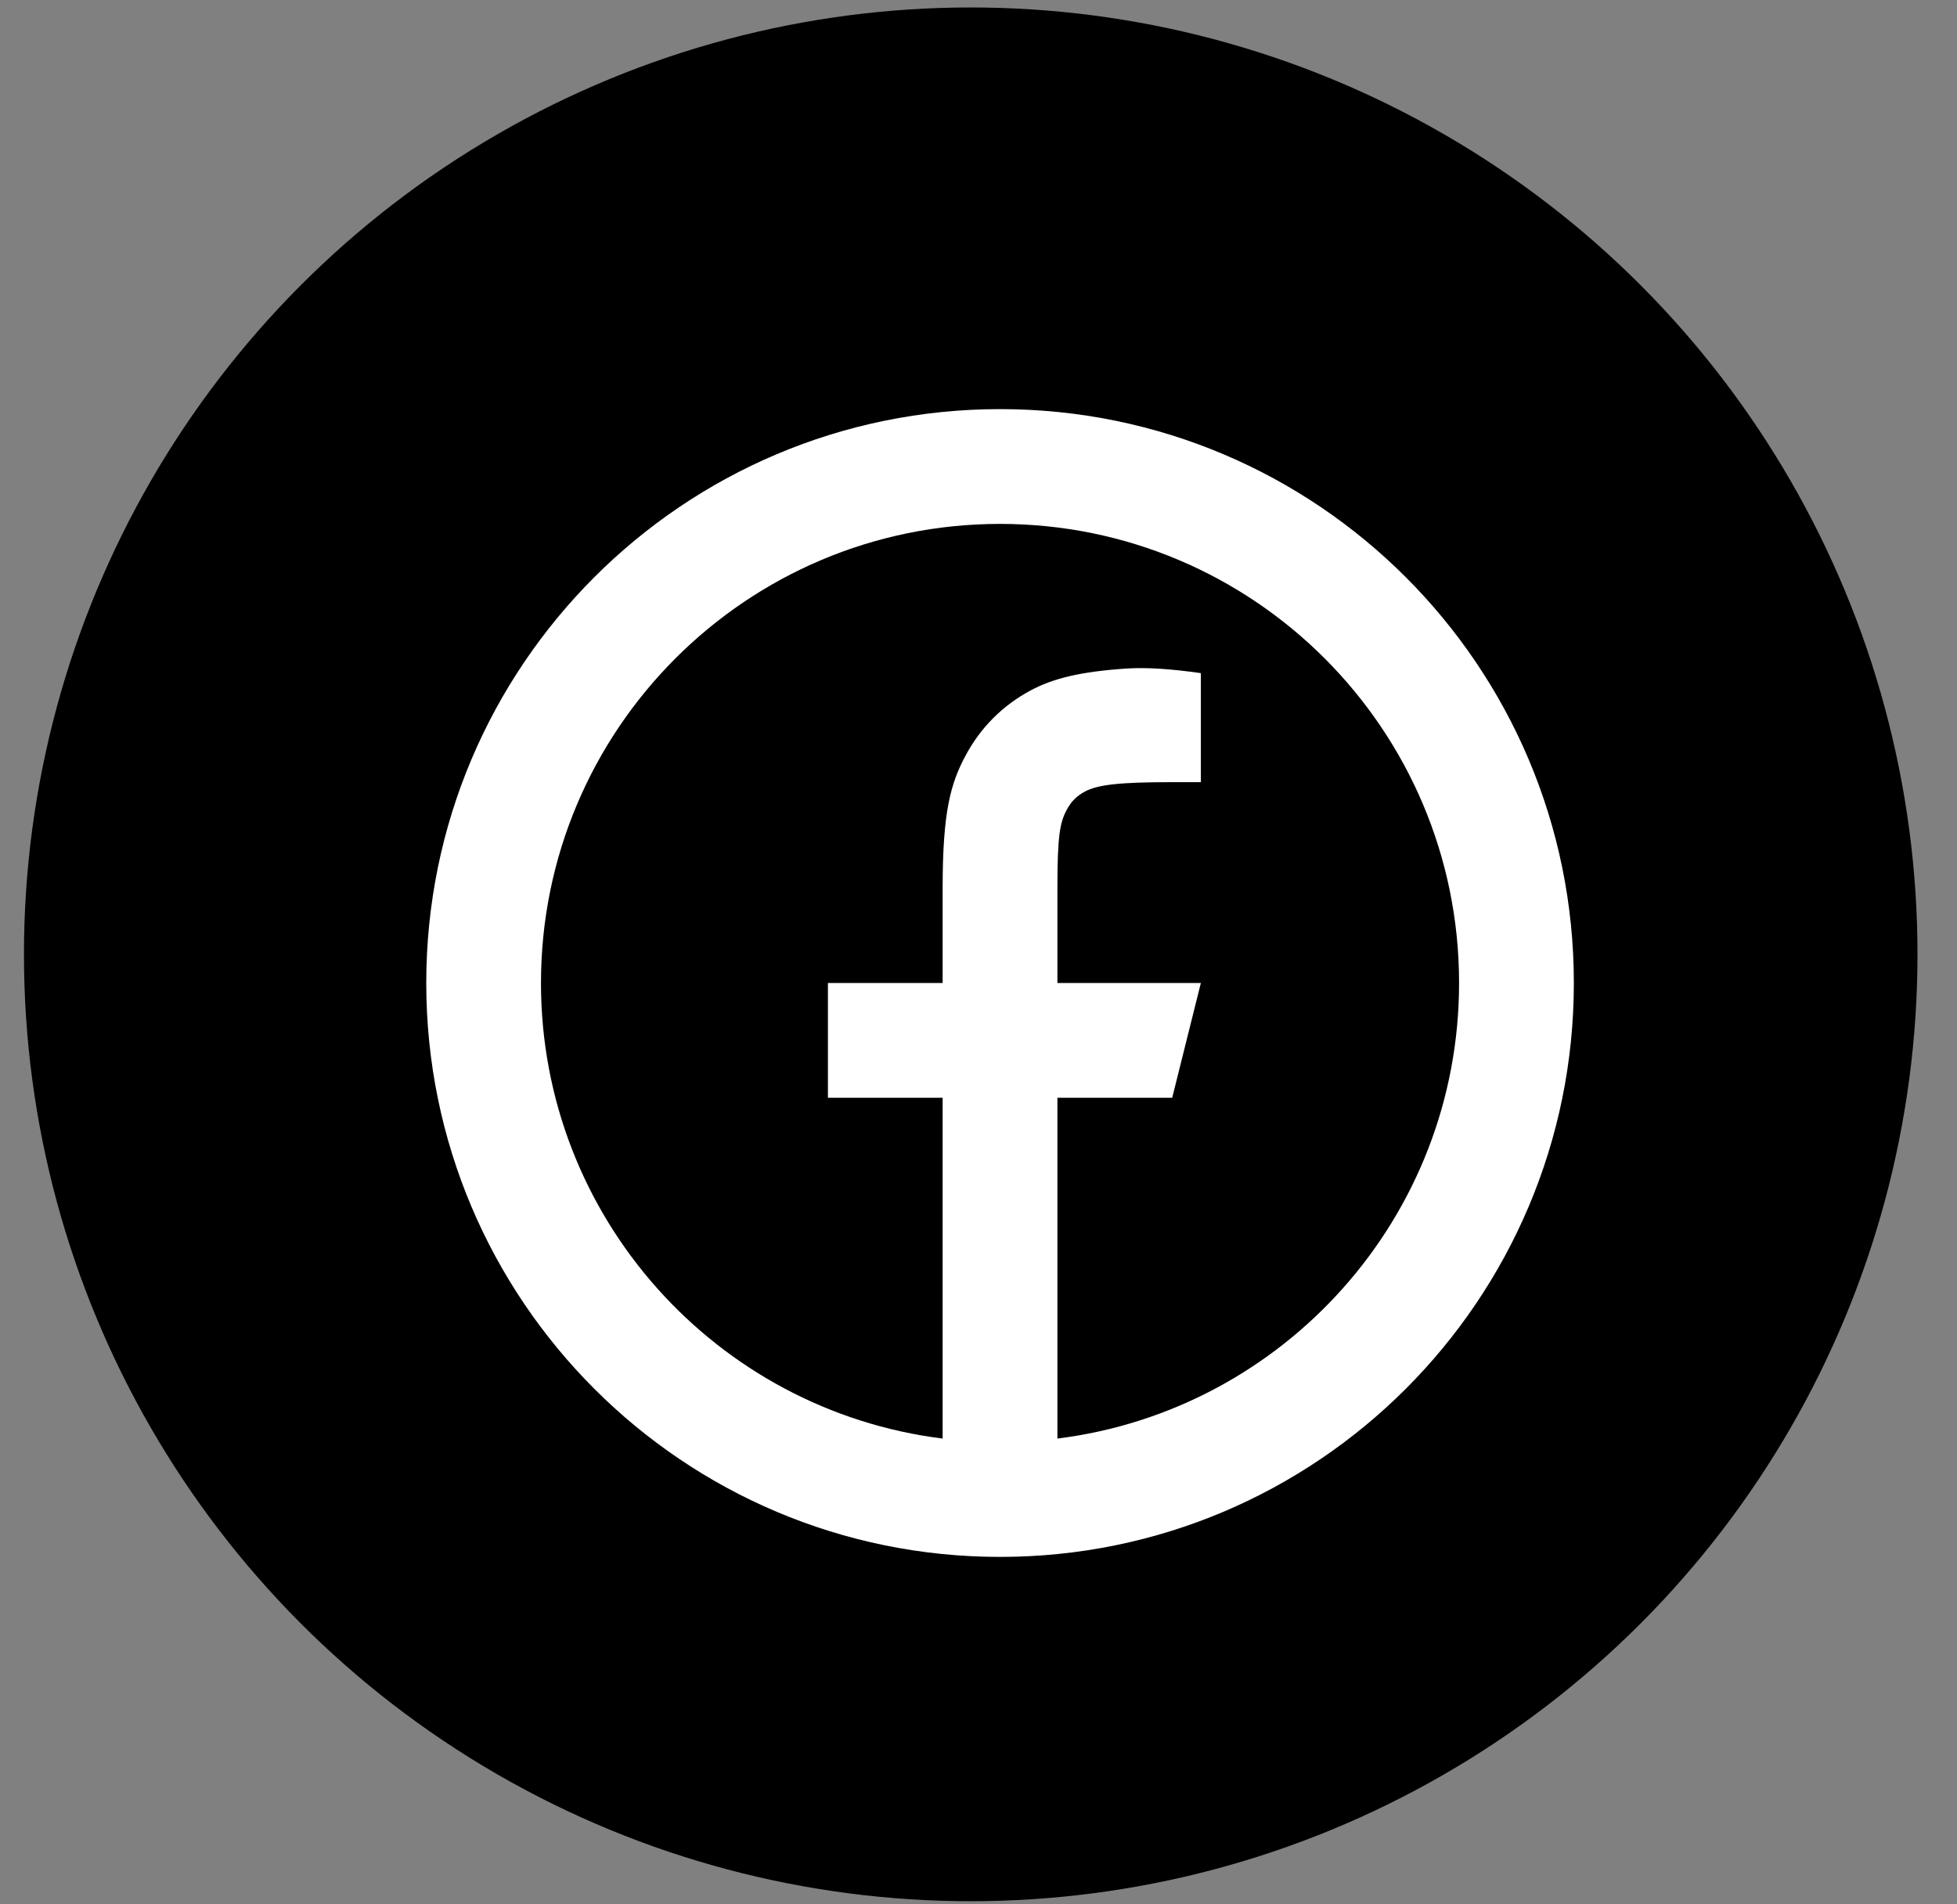 <svg width="37" height="36" viewBox="0 0 37 36" fill="none" xmlns="http://www.w3.org/2000/svg">
<rect x="0" y="0" width="37" height="36" fill="#808080" stroke="none"/>
<circle cx="18.353" cy="18.041" r="17.9" fill="black"/>
<path d="M19.992 27.195C24.273 26.661 27.586 23.009 27.586 18.583C27.586 13.79 23.701 9.904 18.907 9.904C14.114 9.904 10.228 13.79 10.228 18.583C10.228 23.009 13.541 26.661 17.822 27.195V20.753H15.653V18.583H17.822V16.788C17.822 15.338 17.973 14.812 18.257 14.281C18.541 13.751 18.957 13.335 19.487 13.051C19.902 12.829 20.418 12.695 21.317 12.637C21.675 12.615 22.137 12.644 22.704 12.725V14.786H22.162C21.167 14.786 20.756 14.833 20.511 14.964C20.358 15.046 20.252 15.152 20.17 15.305C20.039 15.55 19.992 15.793 19.992 16.788V18.583H22.704L22.162 20.753H19.992V27.195ZM18.907 29.432C12.916 29.432 8.059 24.575 8.059 18.583C8.059 12.591 12.916 7.734 18.907 7.734C24.899 7.734 29.756 12.591 29.756 18.583C29.756 24.575 24.899 29.432 18.907 29.432Z" fill="white"/>
</svg>
